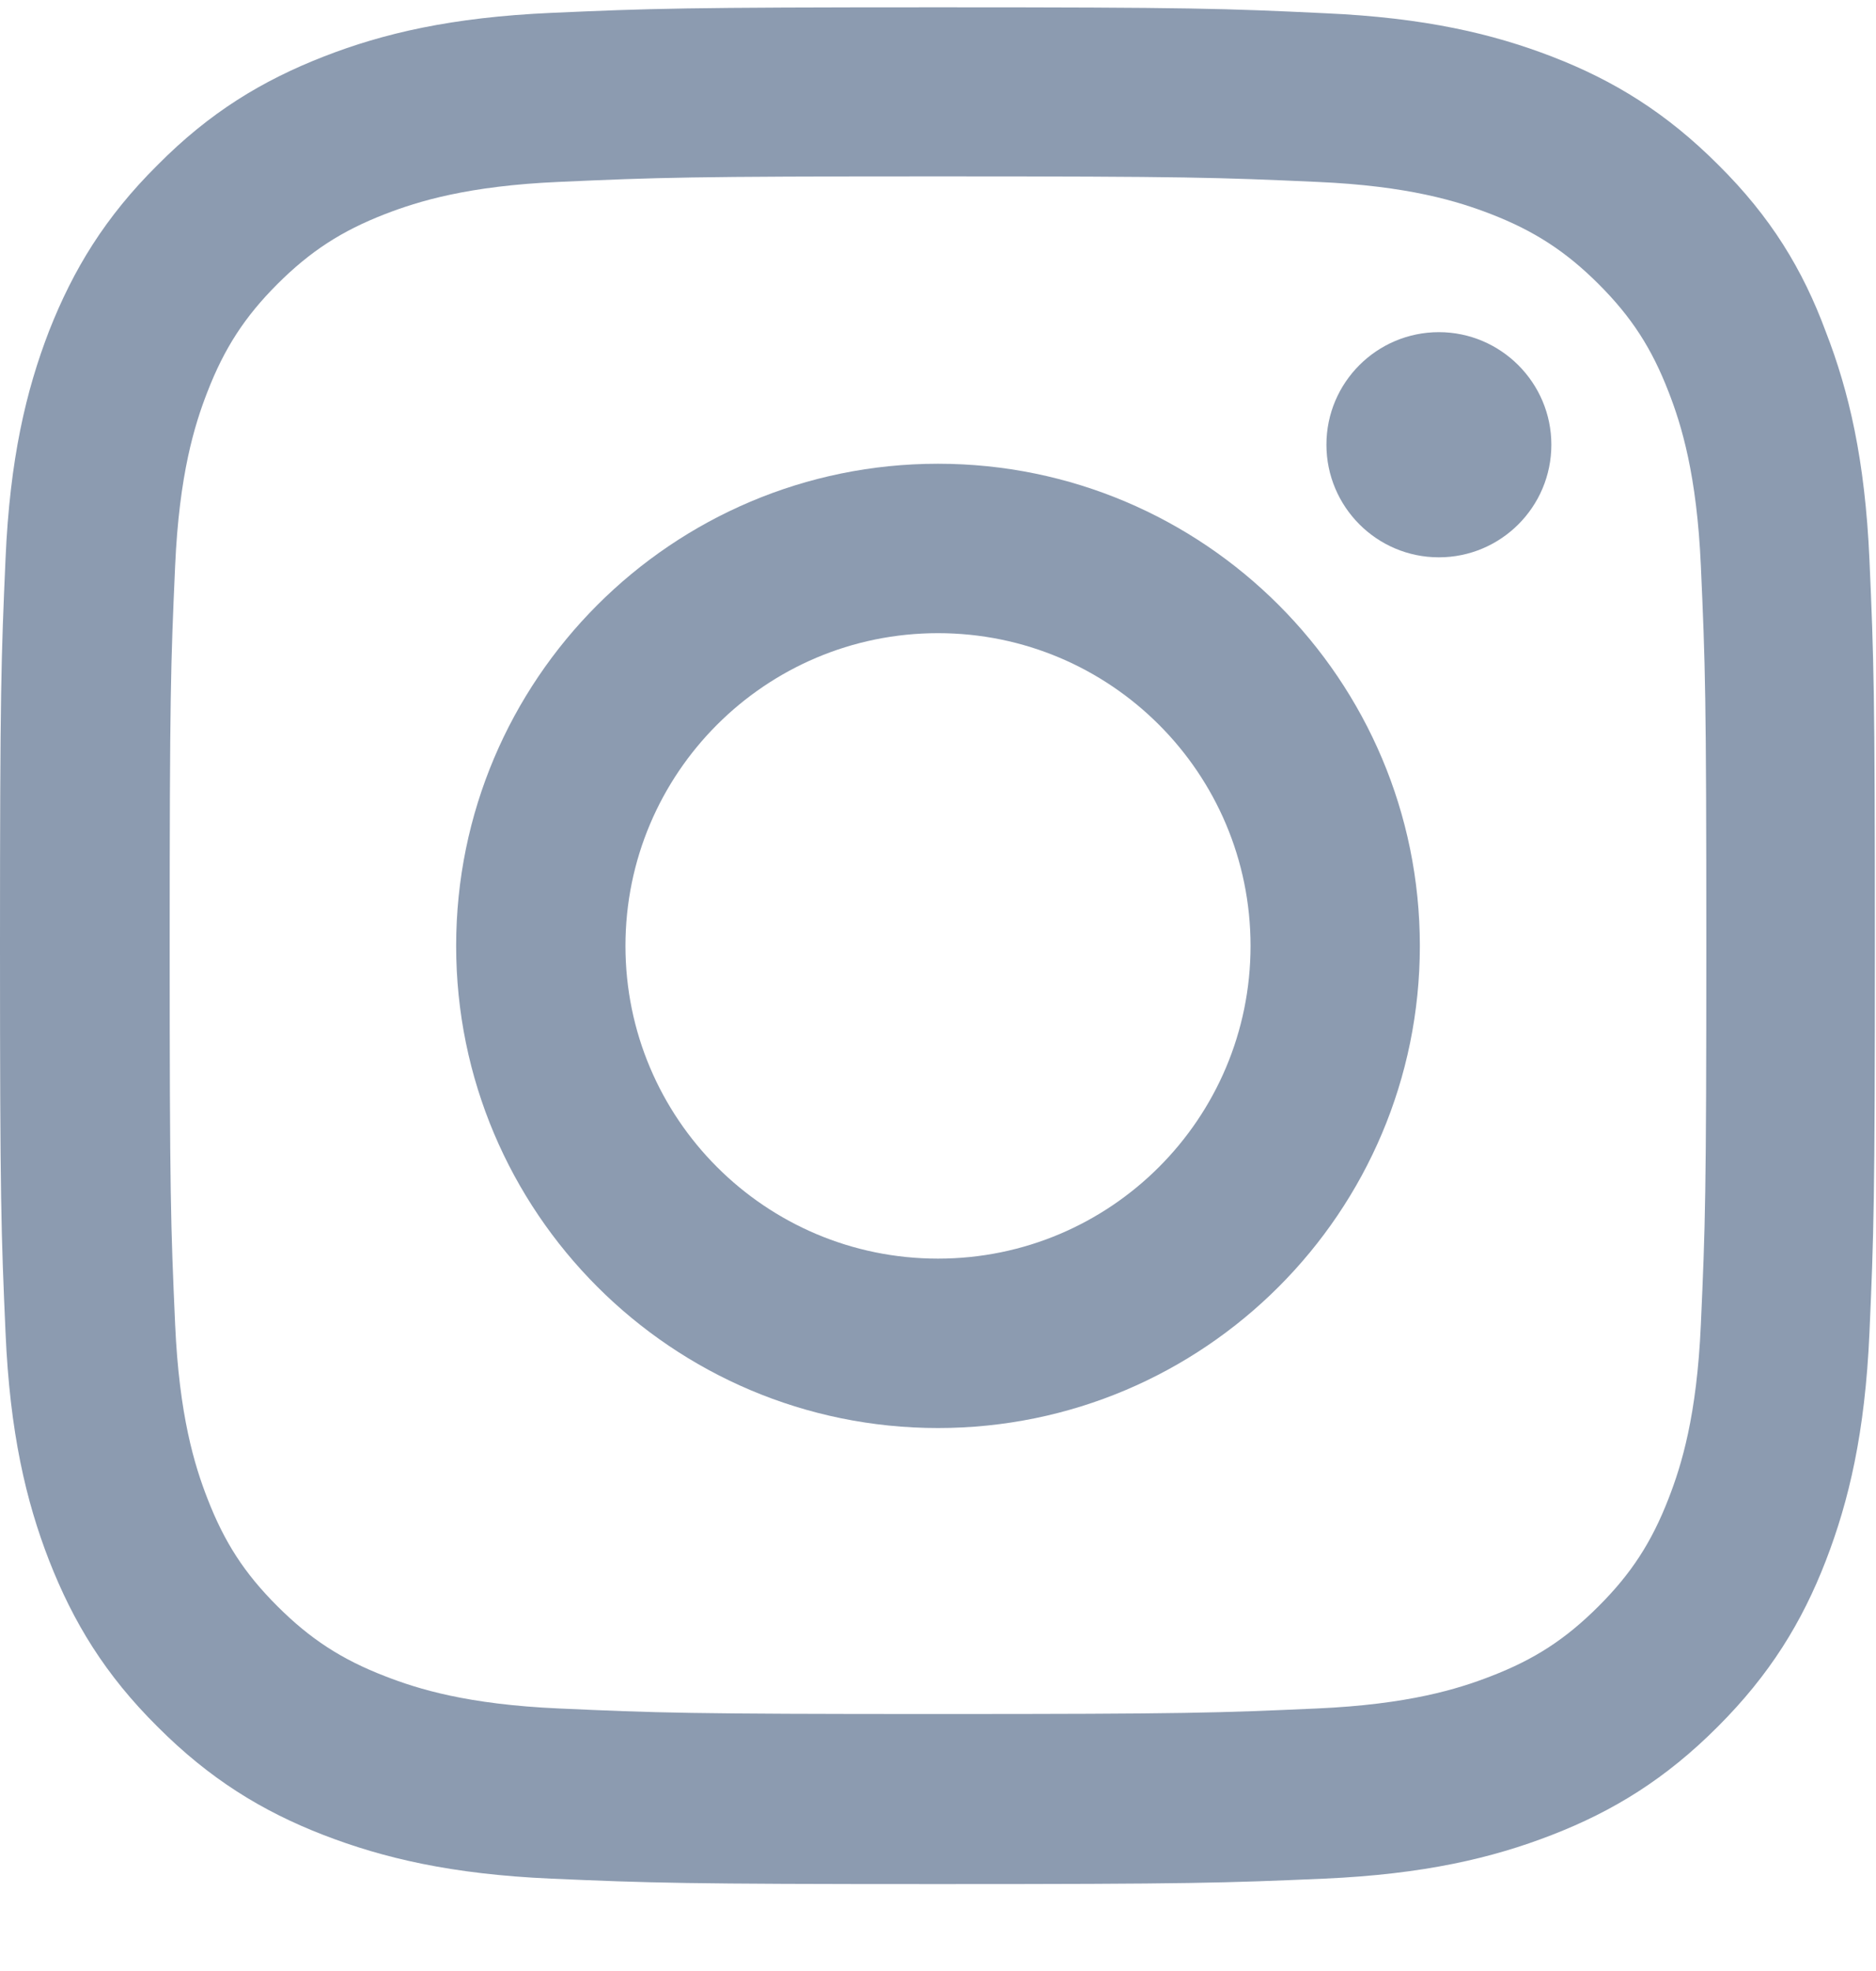 <svg width="20" height="21" viewBox="0 0 20 21" fill="none" xmlns="http://www.w3.org/2000/svg">
<g clip-path="url(#clip0_8903_4196)">
<path d="M10 1.879C12.672 1.879 12.988 1.891 14.039 1.938C15.016 1.98 15.543 2.145 15.895 2.281C16.359 2.461 16.695 2.68 17.043 3.027C17.395 3.379 17.609 3.711 17.789 4.176C17.926 4.527 18.09 5.059 18.133 6.031C18.18 7.086 18.191 7.402 18.191 10.07C18.191 12.742 18.18 13.059 18.133 14.109C18.09 15.086 17.926 15.613 17.789 15.965C17.609 16.43 17.391 16.766 17.043 17.113C16.691 17.465 16.359 17.68 15.895 17.859C15.543 17.996 15.012 18.16 14.039 18.203C12.984 18.25 12.668 18.262 10 18.262C7.328 18.262 7.012 18.25 5.961 18.203C4.984 18.16 4.457 17.996 4.105 17.859C3.641 17.68 3.305 17.461 2.957 17.113C2.605 16.762 2.391 16.43 2.211 15.965C2.074 15.613 1.91 15.082 1.867 14.109C1.82 13.055 1.809 12.738 1.809 10.07C1.809 7.398 1.82 7.082 1.867 6.031C1.91 5.055 2.074 4.527 2.211 4.176C2.391 3.711 2.609 3.375 2.957 3.027C3.309 2.676 3.641 2.461 4.105 2.281C4.457 2.145 4.988 1.98 5.961 1.938C7.012 1.891 7.328 1.879 10 1.879ZM10 0.078C7.285 0.078 6.945 0.09 5.879 0.137C4.816 0.184 4.086 0.355 3.453 0.602C2.793 0.859 2.234 1.199 1.68 1.758C1.121 2.312 0.781 2.871 0.523 3.527C0.277 4.164 0.105 4.891 0.059 5.953C0.012 7.023 0 7.363 0 10.078C0 12.793 0.012 13.133 0.059 14.199C0.105 15.262 0.277 15.992 0.523 16.625C0.781 17.285 1.121 17.844 1.68 18.398C2.234 18.953 2.793 19.297 3.449 19.551C4.086 19.797 4.812 19.969 5.875 20.016C6.941 20.062 7.281 20.074 9.996 20.074C12.711 20.074 13.051 20.062 14.117 20.016C15.18 19.969 15.91 19.797 16.543 19.551C17.199 19.297 17.758 18.953 18.312 18.398C18.867 17.844 19.211 17.285 19.465 16.629C19.711 15.992 19.883 15.266 19.93 14.203C19.977 13.137 19.988 12.797 19.988 10.082C19.988 7.367 19.977 7.027 19.93 5.961C19.883 4.898 19.711 4.168 19.465 3.535C19.219 2.871 18.879 2.312 18.32 1.758C17.766 1.203 17.207 0.859 16.551 0.605C15.914 0.359 15.188 0.188 14.125 0.141C13.055 0.09 12.715 0.078 10 0.078Z" fill="#8C9BB0"/>
<path d="M10 4.941C7.164 4.941 4.863 7.242 4.863 10.078C4.863 12.914 7.164 15.215 10 15.215C12.836 15.215 15.137 12.914 15.137 10.078C15.137 7.242 12.836 4.941 10 4.941ZM10 13.41C8.16 13.41 6.668 11.918 6.668 10.078C6.668 8.238 8.16 6.746 10 6.746C11.84 6.746 13.332 8.238 13.332 10.078C13.332 11.918 11.84 13.41 10 13.41Z" fill="#8C9BB0"/>
<path d="M16.539 4.738C16.539 5.402 16 5.938 15.34 5.938C14.676 5.938 14.141 5.398 14.141 4.738C14.141 4.074 14.68 3.539 15.34 3.539C16 3.539 16.539 4.078 16.539 4.738Z" fill="#8C9BB0"/>
</g>
<defs>
<clipPath id="clip0_8903_4196">
<rect width="20" height="20" fill="white" transform="translate(0 0.078)"/>
</clipPath>
</defs>
</svg>
